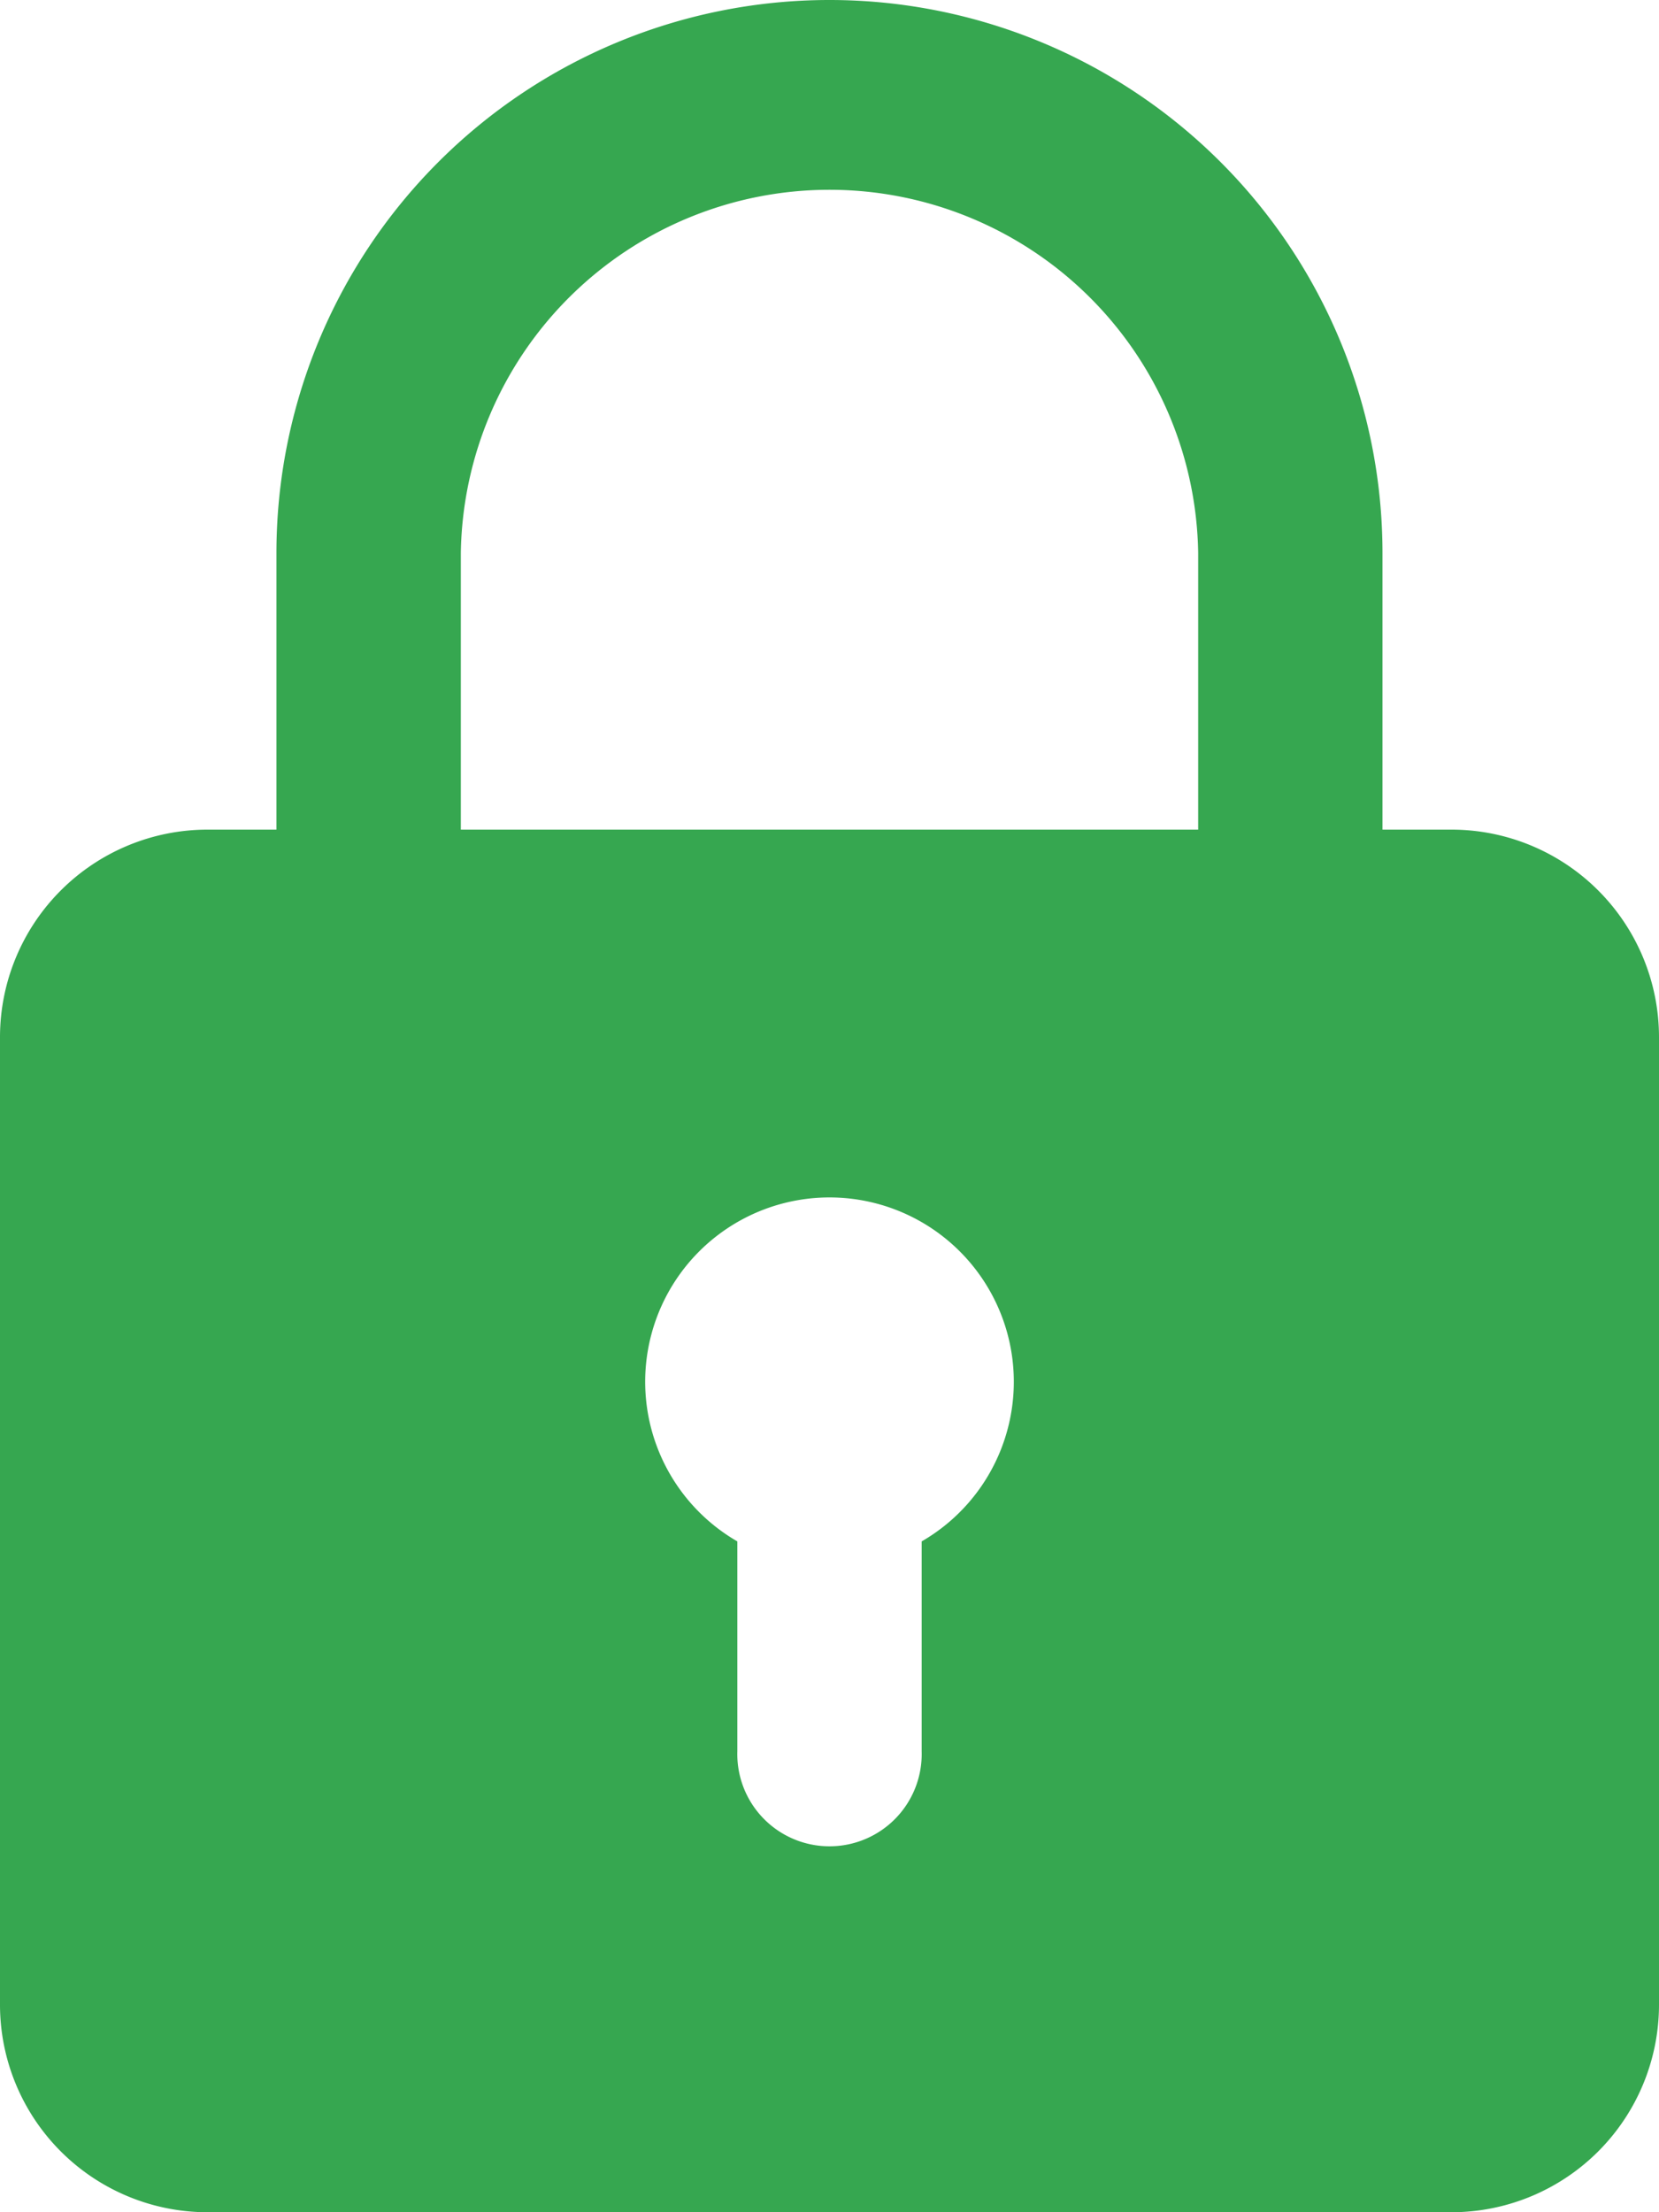 <svg xmlns="http://www.w3.org/2000/svg" width="20.585" height="27.447" viewBox="0 0 20.585 27.447">
  <path id="padlock" d="M21.012,10.293h-.858V6.862a6.862,6.862,0,1,0-13.724,0v3.431H5.573A2.576,2.576,0,0,0,3,12.866V24.874a2.576,2.576,0,0,0,2.573,2.573H21.012a2.576,2.576,0,0,0,2.573-2.573V12.866A2.576,2.576,0,0,0,21.012,10.293ZM8.718,6.862a4.575,4.575,0,0,1,9.149,0v3.431H8.718Zm5.718,12.262v2.605a1.144,1.144,0,1,1-2.287,0V19.124a2.287,2.287,0,1,1,2.287,0Z" transform="translate(-3)" fill="#36a750"/>
</svg>
